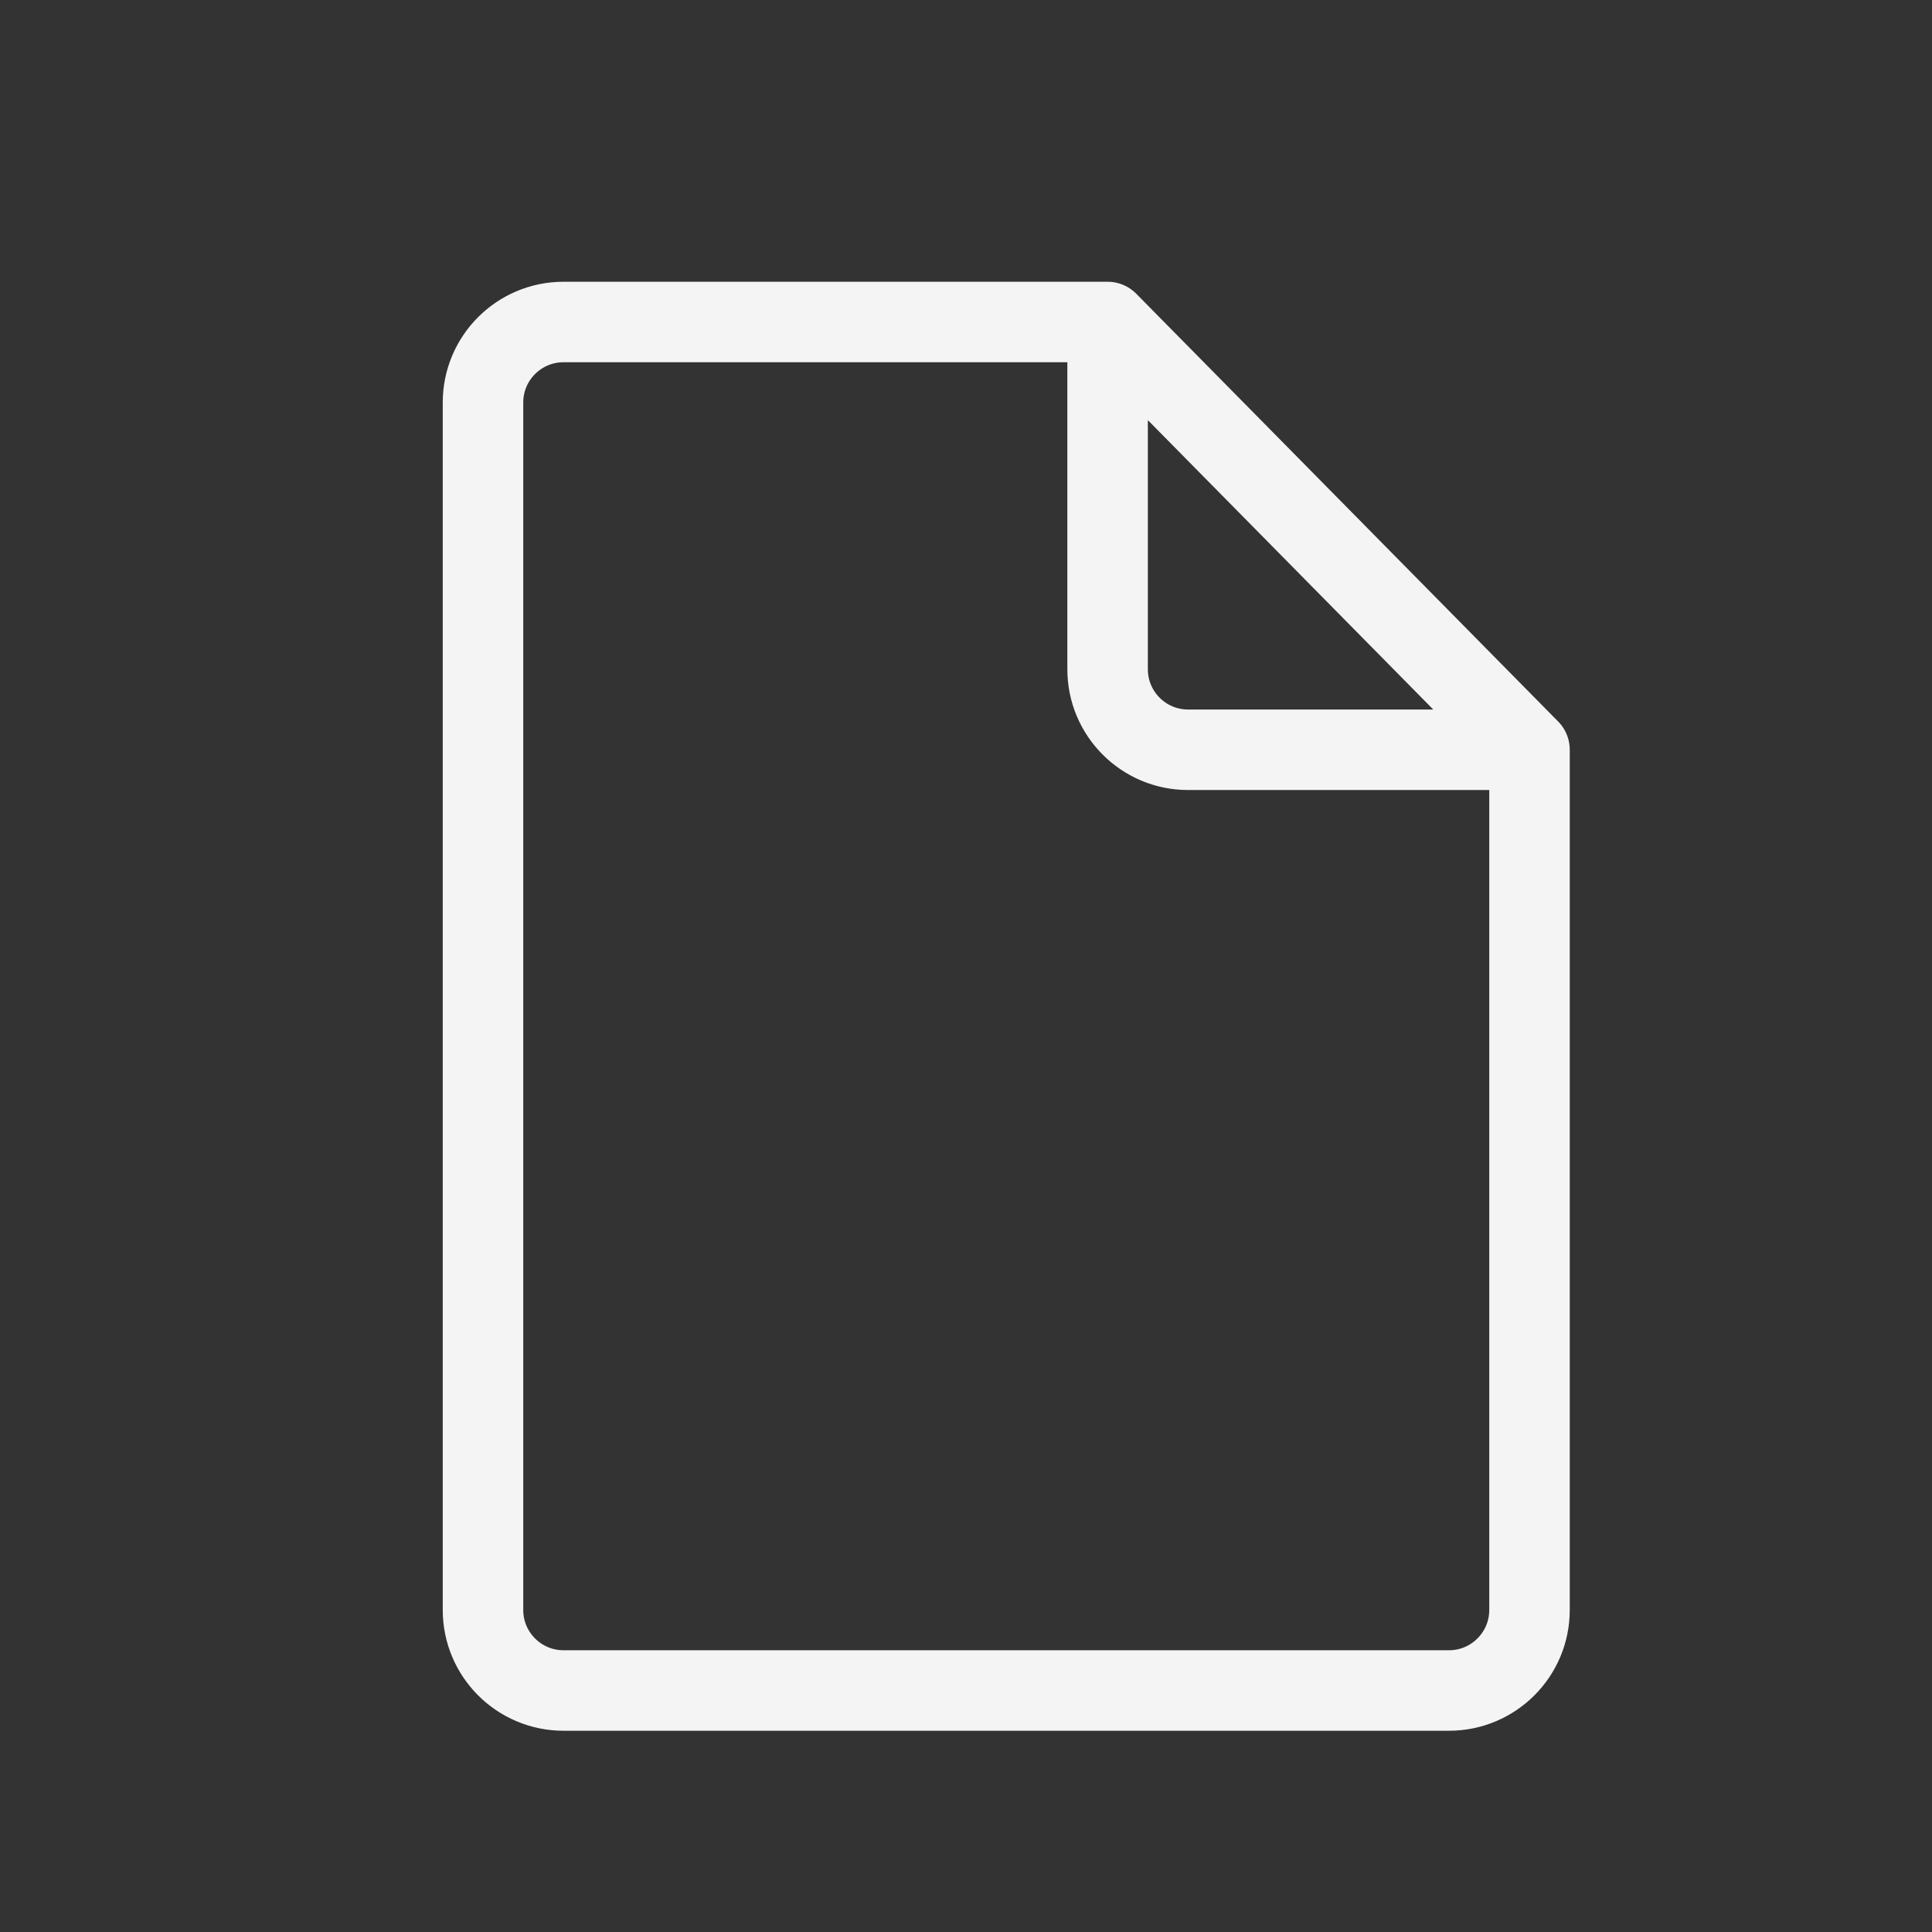 <svg width="24" height="24" viewBox="0 0 24 24" fill="none" xmlns="http://www.w3.org/2000/svg">
<rect x="0" y="0" width="24" height="24" fill="#333333" stroke="none"/>
<path d="M19 9.314V20C19 20.552 18.552 21 18 21H7C6.448 21 6 20.552 6 20V5C6 4.448 6.448 4 7 4H13.759M19 9.314L13.759 4M19 9.314H14.759C14.207 9.314 13.759 8.866 13.759 8.314V4" stroke="#F4F4F4" stroke-linecap="round"/>
</svg>
